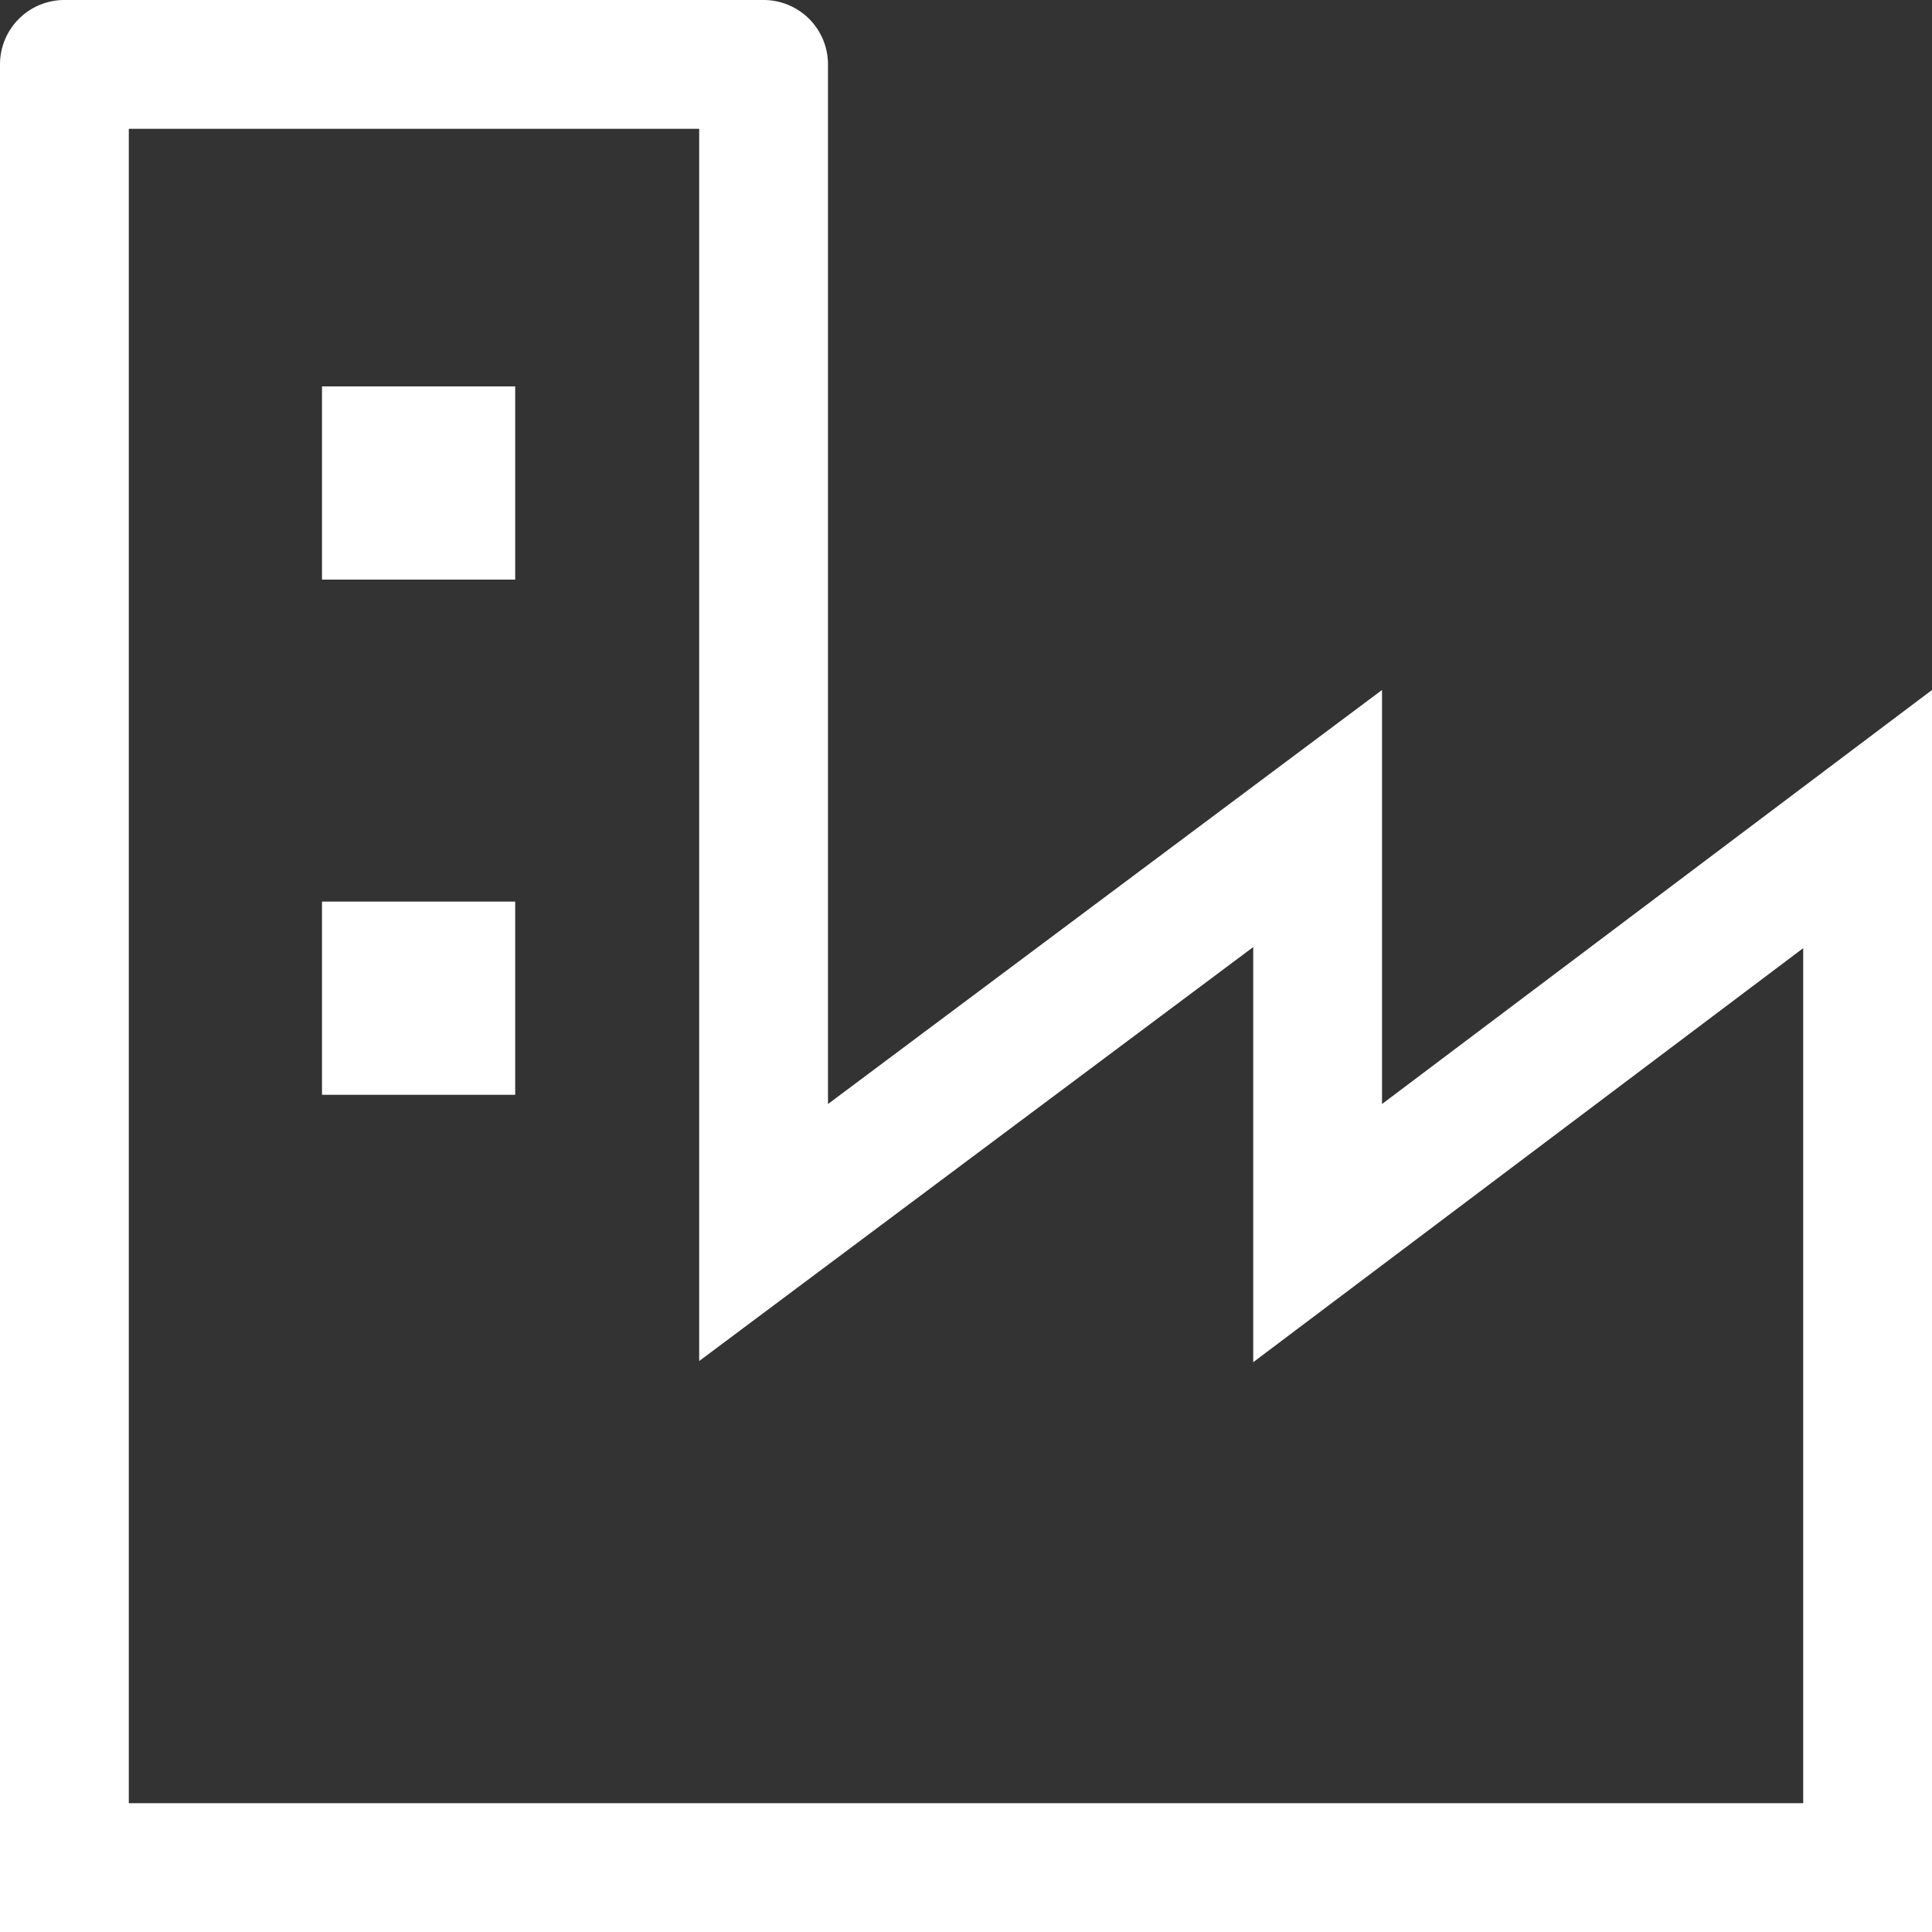 <?xml version="1.0" standalone="no"?>
<!DOCTYPE svg PUBLIC "-//W3C//DTD SVG 1.1//EN" "http://www.w3.org/Graphics/SVG/1.1/DTD/svg11.dtd">
<svg t="1629115865838" class="icon" viewBox="0 0 1024 1024" version="1.1" xmlns="http://www.w3.org/2000/svg" p-id="6325" xmlns:xlink="http://www.w3.org/1999/xlink" width="64" height="64">
    <rect x="0" y="0" width="1024" height="1024" fill="#333333" stroke="none"/>
    <defs>
        <style type="text/css"></style>
    </defs>
    <path d="M404.719 0a34.133 34.133 0 0 1 34.133 34.133v551.014l293.649-219.443v219.443L1024 365.705V1024H0V34.133a34.133 34.133 0 0 1 34.133-34.133h370.586z m-34.133 68.267H68.267v887.467h887.467V502.545l-291.499 219.443v-220.023l-293.649 219.409V68.267zM273.067 477.867v102.4H170.667v-102.4h102.4z m0-273.067v102.4H170.667V204.8h102.4z"  fill="#fff" p-id="6326"></path>
</svg>